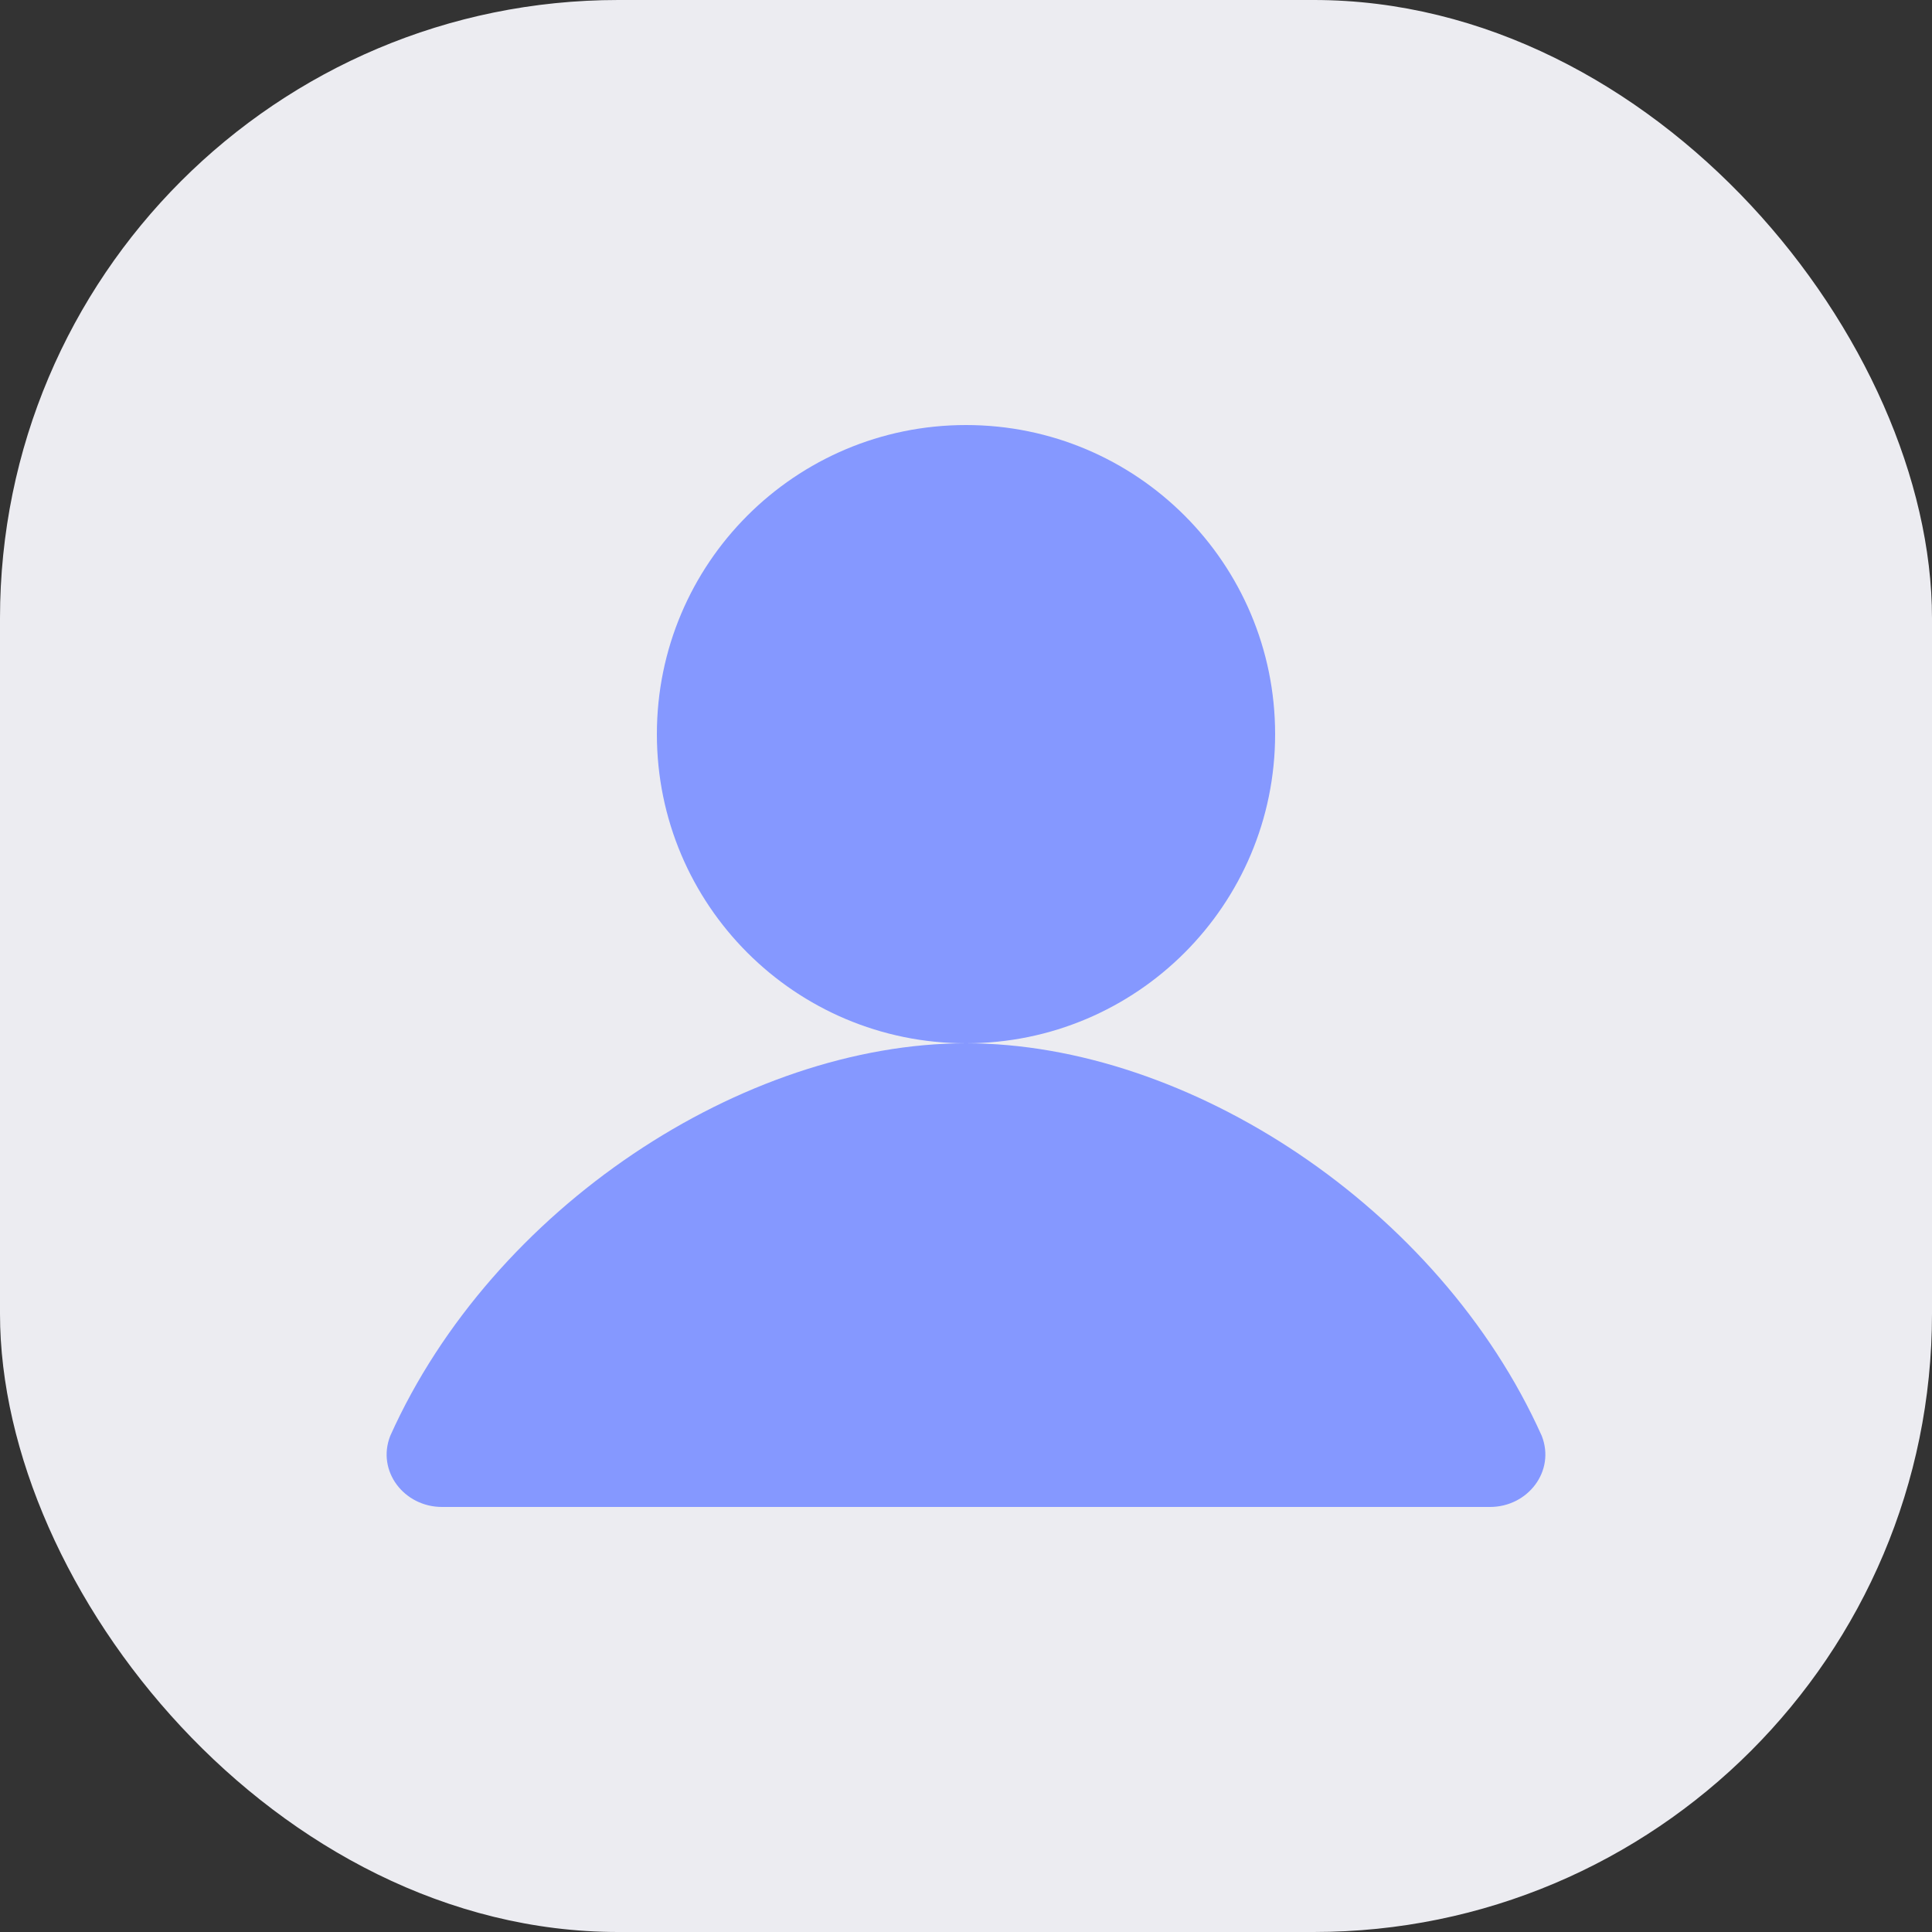 <?xml version="1.0" encoding="UTF-8"?> <svg xmlns="http://www.w3.org/2000/svg" width="100" height="100" viewBox="0 0 100 100" fill="none"><rect x="0" y="0" width="100" height="100" fill="#333333" stroke="none"/><rect width="100" height="100" rx="32" fill="#ECECF1"></rect><path fill-rule="evenodd" clip-rule="evenodd" d="M50 54C58.837 54 66 46.837 66 38C66 29.163 58.837 22 50 22C41.163 22 34 29.163 34 38C34 46.837 41.163 54 50 54ZM77.122 78C79.082 78 80.517 76.145 79.801 74.32C74.5 62.5 61.5 54 50 54C38.5 54 25.5 62.5 20.199 74.32C19.483 76.145 20.918 78 22.878 78H77.122Z" fill="#8598FF"></path></svg> 